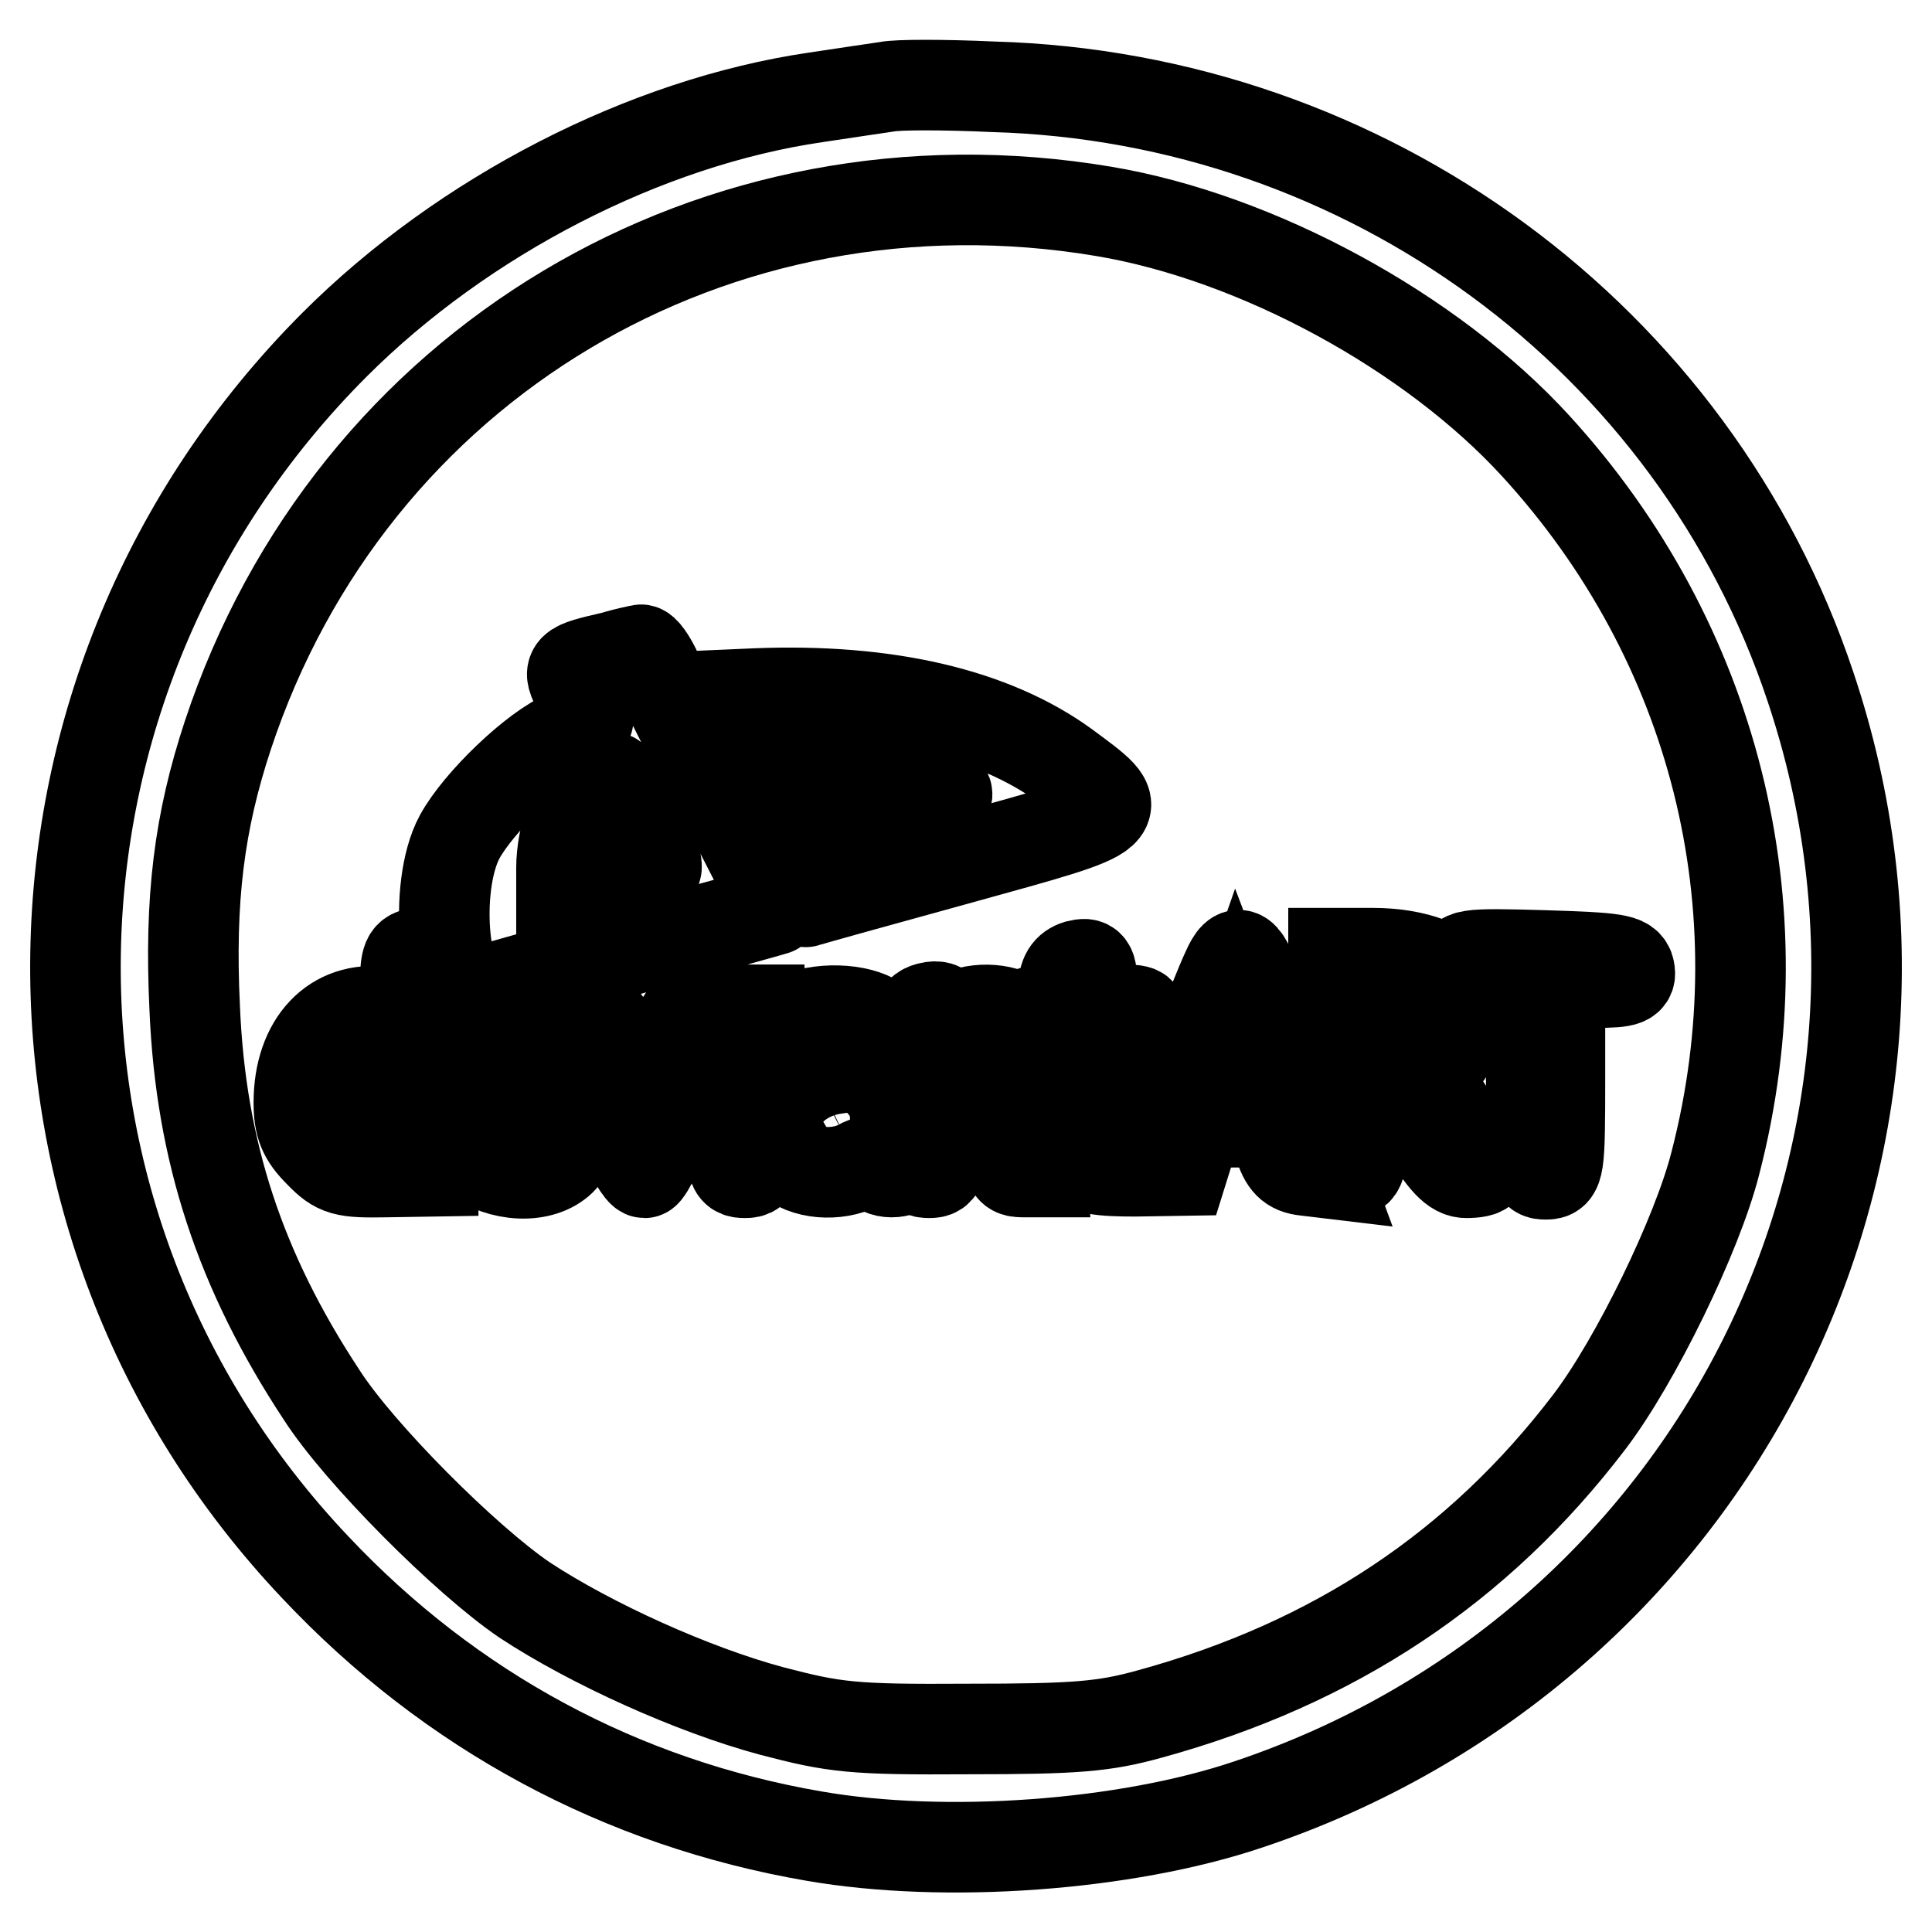 <?xml version="1.0" encoding="utf-8"?>
<!-- Svg Vector Icons : http://www.onlinewebfonts.com/icon -->
<!DOCTYPE svg PUBLIC "-//W3C//DTD SVG 1.1//EN" "http://www.w3.org/Graphics/SVG/1.1/DTD/svg11.dtd">
<svg version="1.1" xmlns="http://www.w3.org/2000/svg" xmlns:xlink="http://www.w3.org/1999/xlink" x="0px" y="0px" viewBox="0 0 256 256" enable-background="new 0 0 256 256" xml:space="preserve">
<g> <g> <path stroke-width="12" fill-opacity="0" stroke="#000000"  d="M117.5,11.5c-1.3,0.2-5.5,0.8-9.4,1.4c-22.6,3.3-46.7,15.7-63.8,32.8C-0.4,90.5-1.6,161.9,41.8,207.7  c17.9,19,40.5,31.2,66.1,35.6c17.3,3,41.2,1.3,57.5-4.2c61.9-20.7,95.1-86.7,74.5-148.1c-15.4-46.2-58.8-78.1-108.3-79.5  C125.1,11.2,118.8,11.2,117.5,11.5z M146.2,28c20.4,3.4,43.5,16,57.3,31.1c23.7,25.9,32.6,61,23.8,95  c-2.4,9.5-10.6,26.3-16.7,34.3c-14.7,19.3-33.8,32-58.2,38.7c-6.1,1.7-9.9,2-24.1,2c-15.4,0.1-17.7-0.2-26.1-2.4  c-10.4-2.8-23.9-8.9-32.7-14.7c-7.8-5.3-21.9-19.4-26.9-27.2c-10.8-16.4-16-32.2-16.8-51.2c-0.7-14.5,0.6-24.7,4.4-36.2  C46.5,48.2,94.9,19.4,146.2,28z"/> <path stroke-width="12" fill-opacity="0" stroke="#000000"  d="M81.3,87c-6.1,1.4-6.2,1.5-4.6,4.6c2,3.8,1.8,4.4-1.6,5.8c-4.2,1.7-11.7,8.9-14.2,13.5  c-3.6,6.7-2.1,22,2.1,20.7c0.8-0.3,10.1-2.9,20.7-5.8s19.3-5.3,19.4-5.4s-2.3-4.9-5.3-10.7l-5.4-10.4l4.2-0.7  c7.6-1.1,17.7,0.2,23.6,3.1c2.9,1.4,5.3,3,5.3,3.5c0,0.6-2.8,1.6-6.2,2.4l-6.2,1.6l-2.5-4.6l-2.5-4.5H102c-3.3,0-6,0.4-6,0.9  c0,1.9,9.9,18.8,10.8,18.5c0.5-0.2,9.9-2.8,20.8-5.8c22.4-6.2,22.1-5.9,13.6-12.2c-9.6-7-23.7-10.3-41.1-9.6l-11.4,0.5l-1.6-3.2  c-0.8-1.8-1.8-3.2-2.2-3.1C84.5,86.2,82.9,86.5,81.3,87z M84.8,108.7c1.6,3.2,2.5,6.1,2.1,6.5c-0.4,0.4-3.4,1.3-6.6,2.1l-5.9,1.5  v-3.8c0-2.1,0.5-4.6,1-5.7c1.3-2.6,4.7-6.3,5.7-6.3C81.5,102.9,83.2,105.6,84.8,108.7z"/> <path stroke-width="12" fill-opacity="0" stroke="#000000"  d="M53.7,130.4c0,4-0.1,4-2.8,3.7c-6.6-0.9-11.3,4-11.3,12c0,3,0.6,4.5,2.7,6.6c2.4,2.5,3.3,2.7,8.9,2.6  l6.2-0.1v-14.4c0-13.8-0.1-14.5-1.9-14.5C54,126.4,53.7,127,53.7,130.4z M53.5,144.4c0.3,6,0.2,6.4-2.1,6.9  c-3.6,0.8-6-0.4-7.1-3.8c-1.7-5.3,1.3-10.2,6-9.8C53.2,138.1,53.2,138.1,53.5,144.4z"/> <path stroke-width="12" fill-opacity="0" stroke="#000000"  d="M162.6,128.5c-0.6,1.2-3.1,7.4-5.6,13.9c-2.5,6.5-4.6,11.3-4.6,10.6c-0.1-0.6-1.7-1.2-3.6-1.4l-3.6-0.3  l-0.3-6.9l-0.3-6.8h2.7c1.7,0,3-0.6,3.4-1.5c0.8-2.3,0.8-2.3-2.7-2.3c-3.1,0-3.3-0.2-3.3-3.2c0-2.7-0.3-3.1-1.9-2.7  c-1.3,0.4-1.9,1.3-1.9,3.2c0,2.3-0.4,2.7-2.4,2.7c-1.9,0-2.3,0.4-1.9,1.6c0.6,1.5,0.6,1.5-1.1,0c-2-1.8-6-2.1-8.7-0.7  c-1.4,0.8-1.8,0.7-1.8-0.4c0-0.8-0.7-1.1-1.9-0.8c-1.8,0.5-1.9,1.3-1.9,11.2c0,10,0.1,10.7,1.9,10.7c1.7,0,1.9-0.7,1.9-7.9  c0-8.7,0.8-10.3,5.3-9.8l2.6,0.3l0.3,8.6c0.3,8.6,0.3,8.7,2.6,8.7h2.4l-0.4-8.9c-0.3-8-0.1-8.9,1.4-8.9c1.4,0,1.6,0.9,1.6,7.3  c0,9.5,0.9,10.4,9.6,10.4l6.3-0.1l1-3.2c1-3.1,1.2-3.2,6-3.2s5,0.1,5.8,3c0.7,2.3,1.5,3.2,3.5,3.4l2.5,0.3l-3.4-9.2  c-1.8-5.1-4.1-11.6-5.3-14.6C165,125.9,164,125.3,162.6,128.5z M166.9,143.7c0.6,2.3,0.4,2.4-2.8,2.4c-3.8,0-3.9,0-1.8-6.2  l1.6-4.6l1.1,2.9C165.7,139.8,166.5,142.3,166.9,143.7z"/> <path stroke-width="12" fill-opacity="0" stroke="#000000"  d="M176.7,140.9c0,13.9,0.1,14.5,1.9,14.5c1.7,0,1.9-0.7,1.9-6.1c0-5.7,0.1-6.1,2.2-6.1c1.5,0,3,1.5,5.8,6.1  c2.8,4.6,4.2,6.1,5.8,6.1c1.2,0,2.2-0.2,2.2-0.5c0-0.3-1.7-3.2-3.7-6.3l-3.7-5.8l2.3-2.7c2.2-2.6,2.8-6.4,1.7-9.6  c-0.9-2.4-5.5-4.2-11.2-4.2h-5.2V140.9z M186.8,130.7c2.4,0.8,3.7,4.5,2.1,6.5c-0.7,0.8-2.7,1.4-4.8,1.4h-3.7v-4.2  c0-3.8,0.2-4.2,2.2-4.2C183.7,130.1,185.6,130.4,186.8,130.7z"/> <path stroke-width="12" fill-opacity="0" stroke="#000000"  d="M193.5,128.3c0,1.6,0.6,1.9,4.7,1.9h4.7v12.7c0,12,0.1,12.7,1.9,12.7s1.9-0.7,1.9-12.7v-12.7h4.8  c4,0,4.7-0.3,4.4-1.7c-0.3-1.4-1.7-1.6-11.4-1.9C194,126.3,193.5,126.4,193.5,128.3z"/> <path stroke-width="12" fill-opacity="0" stroke="#000000"  d="M63.4,135c-5.6,2.7-6.4,13.2-1.2,17.8c3.2,2.9,8.7,3.6,11.7,1.3c2.4-1.8,1.2-4.8-1.3-3.4  c-4.2,2.2-9.5-0.1-9.5-4c0-1.4,1.1-1.6,7.6-1.6h7.6l-0.6-3.1l-0.6-3l1.4,2.8c0.8,1.5,2.4,5.3,3.7,8.2c1.3,3,2.7,5.4,3.2,5.4  c0.4,0,2.4-4,4.4-8.9c2.7-6.8,4-8.9,5.3-8.9c1.5,0,1.7,0.8,1.7,8.9c0,8.3,0.1,8.9,1.9,8.9s1.9-0.7,1.9-10.8v-10.8h-2.3  c-1.2,0-2.7,0.8-3.2,1.6c-0.9,1.6-0.9,1.6-1,0c0-0.9-0.8-1.6-1.8-1.6c-1.7,0-2.5,1.7-6.3,12.1c-0.6,1.8-0.8,1.4-3.5-5.5  c-1.8-4.8-2.7-6.2-4.4-6.4c-1.9-0.3-2.1-0.1-1.5,2.1l0.6,2.3l-2.3-2.3C72.4,133.7,67.2,133.1,63.4,135z M72.3,138.8  c2.4,2.4,1.2,3.6-4,3.6c-5.3,0-6.2-0.8-3.7-3.2C66.3,137.4,70.7,137.2,72.3,138.8z"/> <path stroke-width="12" fill-opacity="0" stroke="#000000"  d="M105.6,134.8c-1.4,0.6-2,1.4-1.6,2.3c0.5,1,1.4,1.2,4.2,0.8c2.3-0.4,4.1-0.2,5.1,0.6  c2.3,1.9,1.7,2.5-2.5,3.1c-7,0.9-10.6,7.7-6.4,11.9c2.1,2.1,6.5,2.4,9.4,0.9c1.2-0.7,2-0.7,2.3,0c0.8,1.4,4.2,1.1,4.2-0.4  c0-0.8-0.4-1.7-0.9-2c-0.5-0.3-0.9-3.8-0.9-7.6c0-5.7-0.4-7.3-1.9-8.8C114.6,133.8,109.4,133.3,105.6,134.8z M114.7,147.8  c0,2-0.7,3-2.3,3.8c-3,1.4-5.2,0.6-5.2-2.1c0-2.8,1.7-4.3,4.9-4.3C114.3,145.2,114.7,145.5,114.7,147.8z"/> </g></g>
</svg>